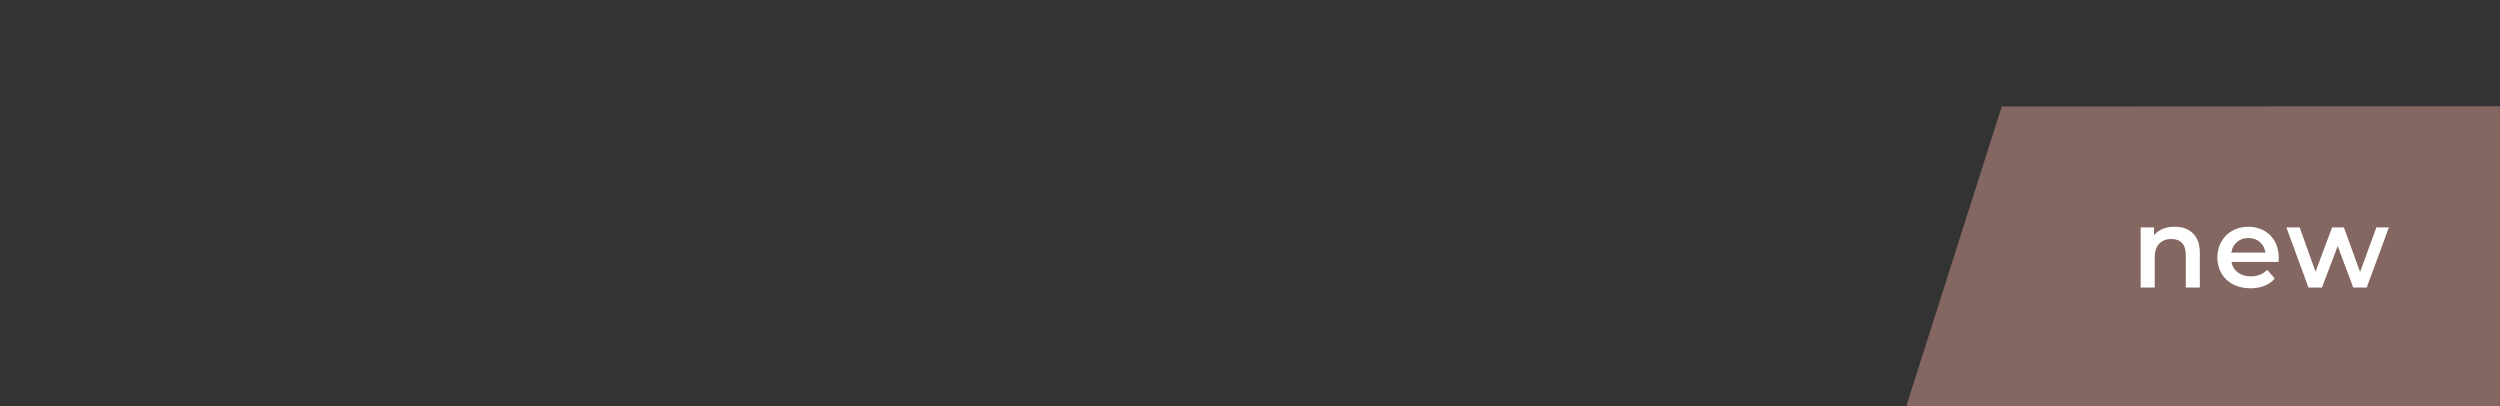 <?xml version="1.0" encoding="UTF-8"?>
<svg width="400px" height="65px" viewBox="0 0 400 65" version="1.1" xmlns="http://www.w3.org/2000/svg" xmlns:xlink="http://www.w3.org/1999/xlink">
    <rect x="0" y="0" width="400" height="65" fill="#333333" stroke="none"/>
    <title>wander_new_flag</title>
    <g id="wander_new_flag" stroke="none" stroke-width="1" fill="none" fill-rule="evenodd">
        <rect id="Rectangle" fill-opacity="0" fill="#D8D8D8" fill-rule="nonzero" x="0" y="0" width="400" height="65"></rect>
        <polygon id="Rectangle-Copy-4" fill="#846761" fill-rule="nonzero" points="320.282 17.04 399.984 17 399.984 64.999 305 64.999"></polygon>
        <path d="M344.756,46 L344.756,41.14 C344.756,40.204 344.996,39.487 345.476,38.989 C345.956,38.491 346.61,38.242 347.438,38.242 C348.17,38.242 348.734,38.455 349.13,38.881 C349.526,39.307 349.724,39.94 349.724,40.78 L349.724,40.78 L349.724,46 L351.974,46 L351.974,40.492 C351.974,39.1 351.608,38.05 350.876,37.342 C350.144,36.634 349.172,36.28 347.96,36.28 C347.252,36.28 346.616,36.394 346.052,36.622 C345.488,36.85 345.02,37.186 344.648,37.63 L344.648,37.63 L344.648,36.388 L342.506,36.388 L342.506,46 L344.756,46 Z M360.087,46.126 C360.915,46.126 361.659,45.994 362.319,45.73 C362.979,45.466 363.525,45.076 363.957,44.56 L363.957,44.56 L362.751,43.174 C362.067,43.87 361.197,44.218 360.141,44.218 C359.313,44.218 358.62,44.011 358.062,43.597 C357.504,43.183 357.159,42.622 357.027,41.914 L357.027,41.914 L364.569,41.914 C364.593,41.626 364.605,41.404 364.605,41.248 C364.605,40.264 364.398,39.397 363.984,38.647 C363.57,37.897 362.994,37.315 362.256,36.901 C361.518,36.487 360.681,36.28 359.745,36.28 C358.797,36.28 357.945,36.49 357.189,36.91 C356.433,37.33 355.842,37.915 355.416,38.665 C354.99,39.415 354.777,40.258 354.777,41.194 C354.777,42.142 354.996,42.991 355.434,43.741 C355.872,44.491 356.493,45.076 357.297,45.496 C358.101,45.916 359.031,46.126 360.087,46.126 Z M362.463,40.42 L357.009,40.42 C357.117,39.712 357.42,39.145 357.918,38.719 C358.416,38.293 359.025,38.08 359.745,38.08 C360.477,38.08 361.089,38.296 361.581,38.728 C362.073,39.16 362.367,39.724 362.463,40.42 L362.463,40.42 Z M371.512,46 L374.032,39.376 L376.516,46 L378.676,46 L382.222,36.388 L380.224,36.388 L377.614,43.516 L375.022,36.388 L373.132,36.388 L370.486,43.48 L367.948,36.388 L365.824,36.388 L369.352,46 L371.512,46 Z" id="new" fill="#FFFFFF" fill-rule="nonzero"></path>
    </g>
</svg>